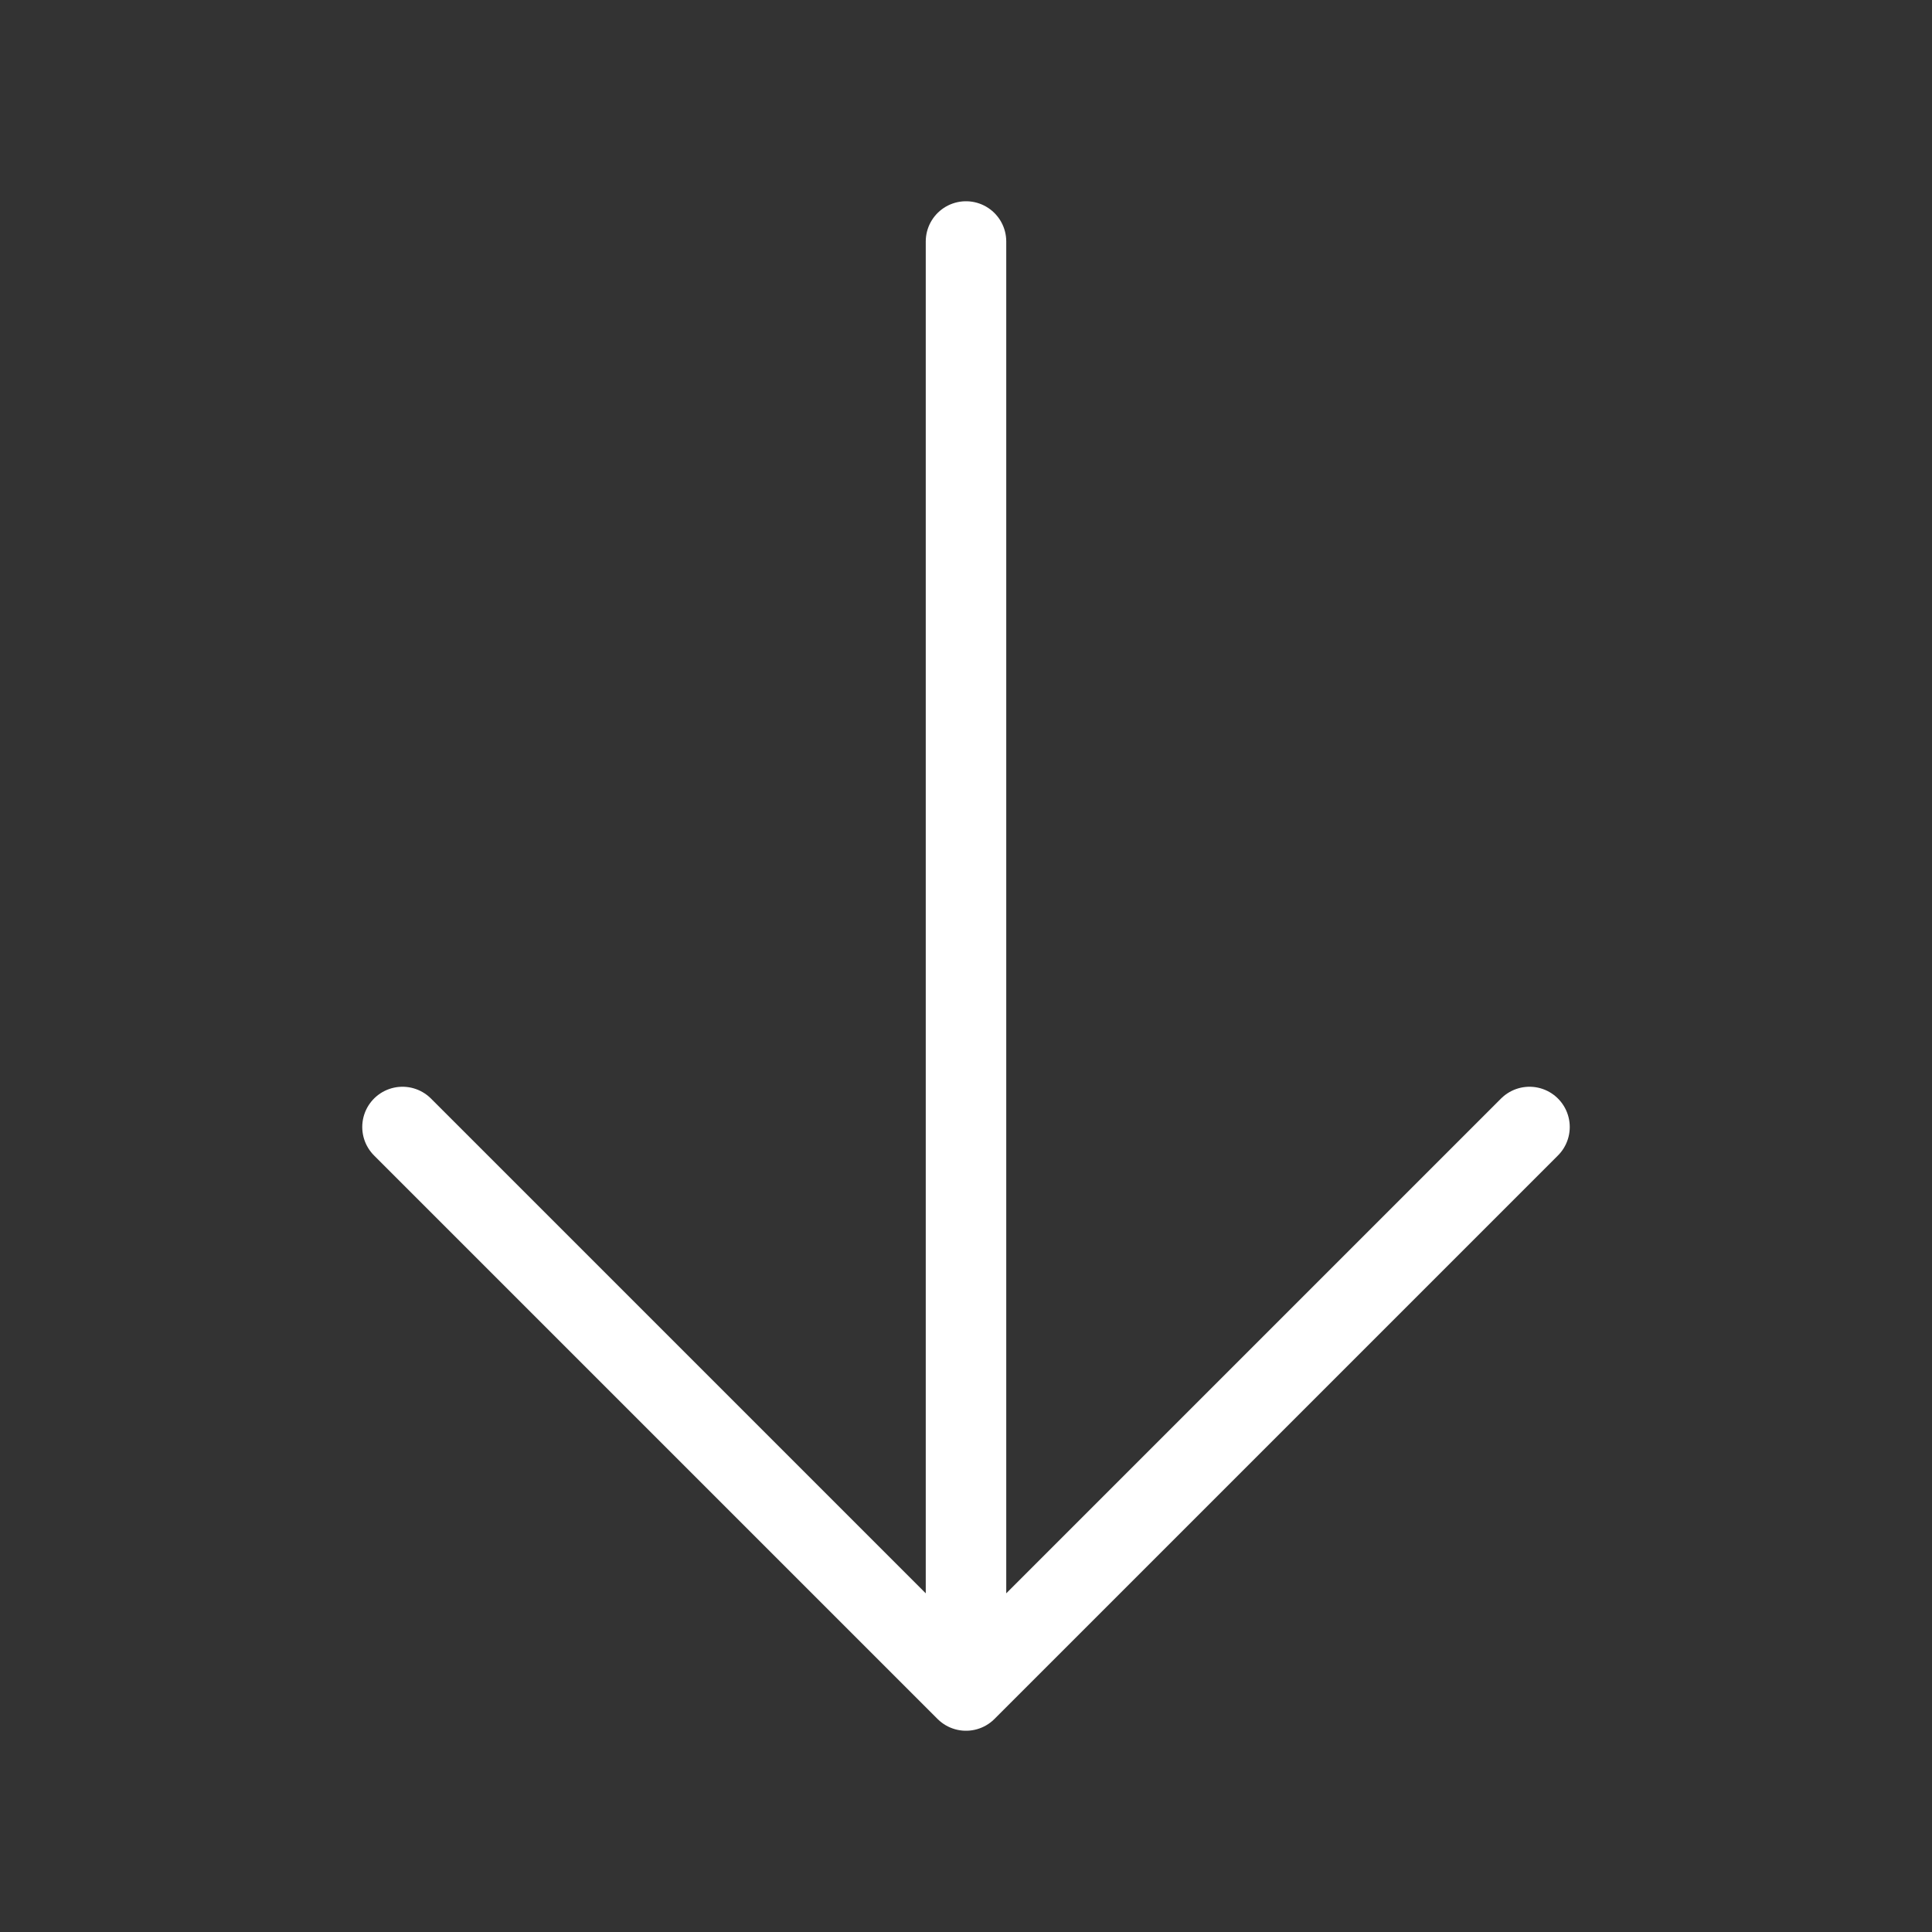<?xml version="1.0" encoding="utf-8"?>
<svg xmlns="http://www.w3.org/2000/svg" xmlns:xlink="http://www.w3.org/1999/xlink"
	 xml:space="preserve" class="arrow" width="24" height="24" fill="none" stroke="white" viewBox="0 0 24 24"><rect x="0" y="0" width="24" height="24" fill="#333333" stroke="none"/><path stroke-linecap="round" stroke-linejoin="round" stroke-width="1" d="M19 14l-7 7m0 0l-7-7m7 7V3"></path></svg>
